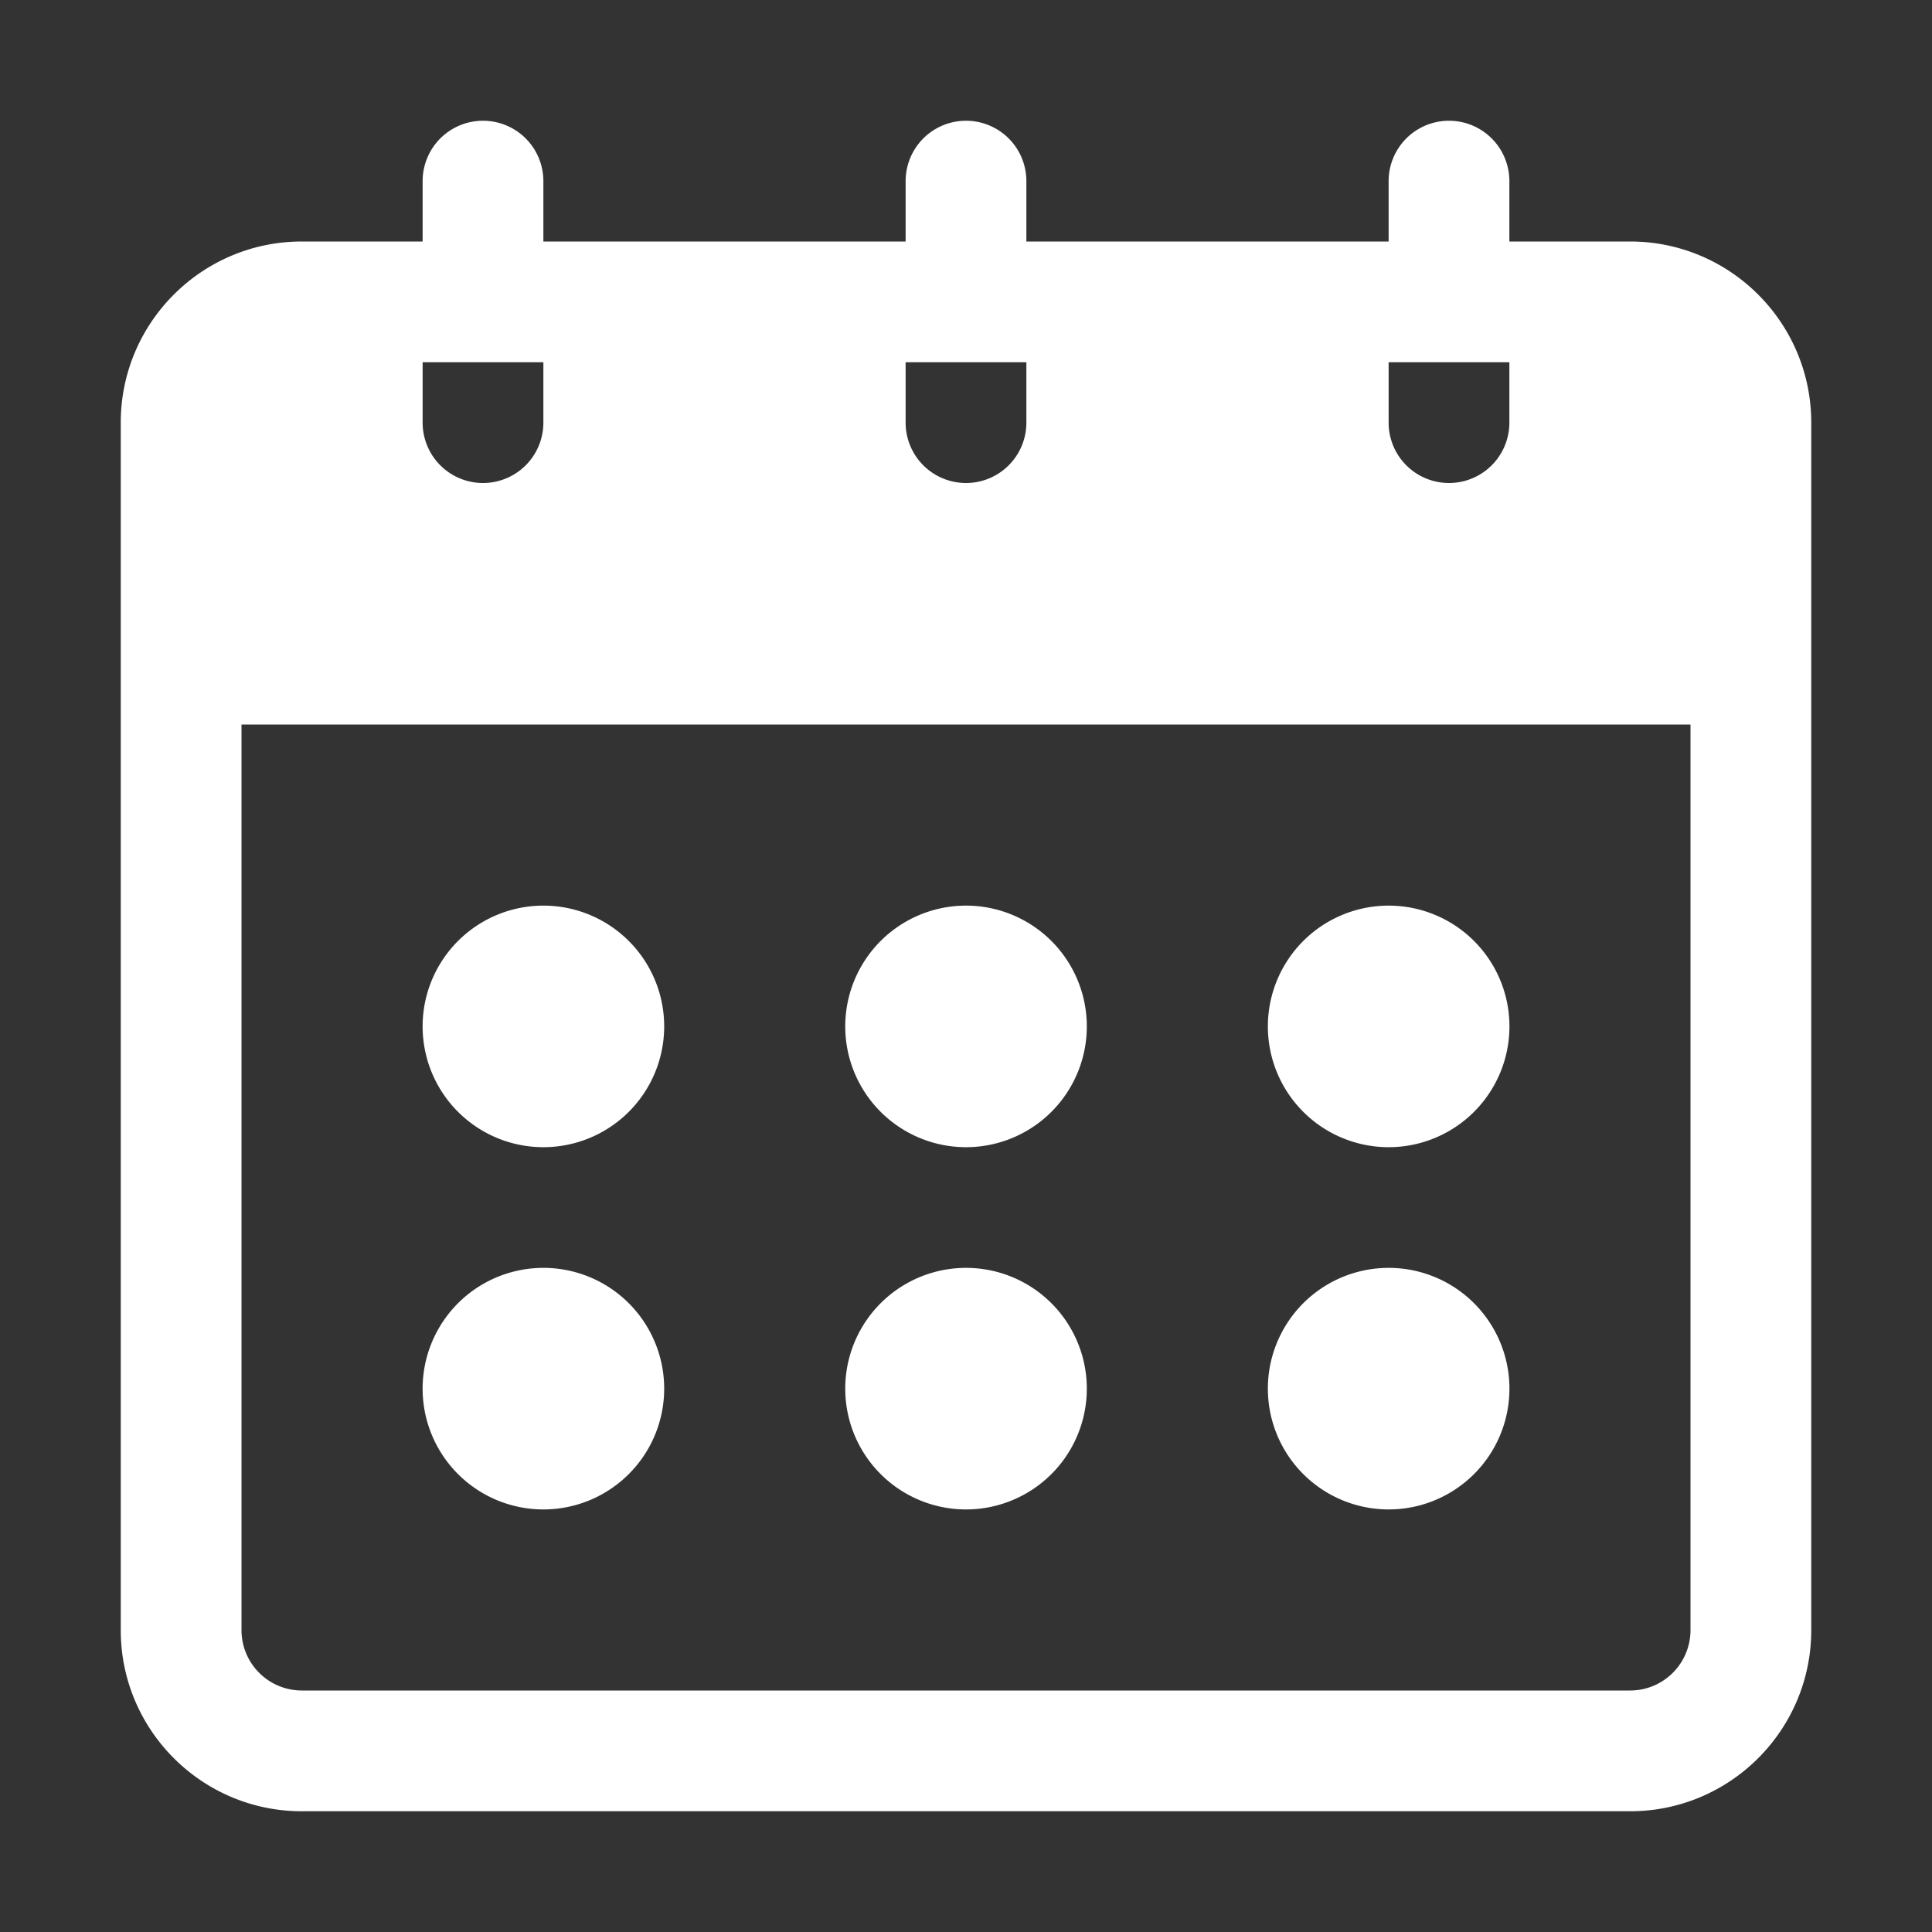 <?xml version="1.0" encoding="UTF-8"?> <svg xmlns="http://www.w3.org/2000/svg" xmlns:xlink="http://www.w3.org/1999/xlink" version="1.1" width="512" height="512" x="0" y="0" viewBox="0 0 32 32" style="enable-background:new 0 0 512 512" xml:space="preserve" fill-rule="evenodd" class=""><rect x="0" y="0" width="32" height="32" fill="#333333" stroke="none"/><g><path d="M23 4h-6V3a1 1 0 0 0-2 0v1H9V3a1 1 0 0 0-2 0v1H5C3.344 4 2 5.344 2 7v20c0 1.656 1.344 3 3 3h22c1.656 0 3-1.344 3-3V7c0-1.656-1.344-3-3-3h-2V3a1 1 0 0 0-2 0zm5 8v15a1 1 0 0 1-1 1H5a1 1 0 0 1-1-1V12zM9 21a2 2 0 1 0 .001 4.001A2 2 0 0 0 9 21zm7 0a2 2 0 1 0 .001 4.001A2 2 0 0 0 16 21zm7 0a2 2 0 1 0 .001 4.001A2 2 0 0 0 23 21zM9 15a2 2 0 1 0 .001 4.001A2 2 0 0 0 9 15zm7 0a2 2 0 1 0 .001 4.001A2 2 0 0 0 16 15zm7 0a2 2 0 1 0 .001 4.001A2 2 0 0 0 23 15zm2-9h-2v1a1 1 0 0 0 2 0zm-8 0h-2v1a1 1 0 0 0 2 0zM9 6H7v1a1 1 0 0 0 2 0z" fill="#ffffff" opacity="1" data-original="#000000" class=""></path></g></svg> 